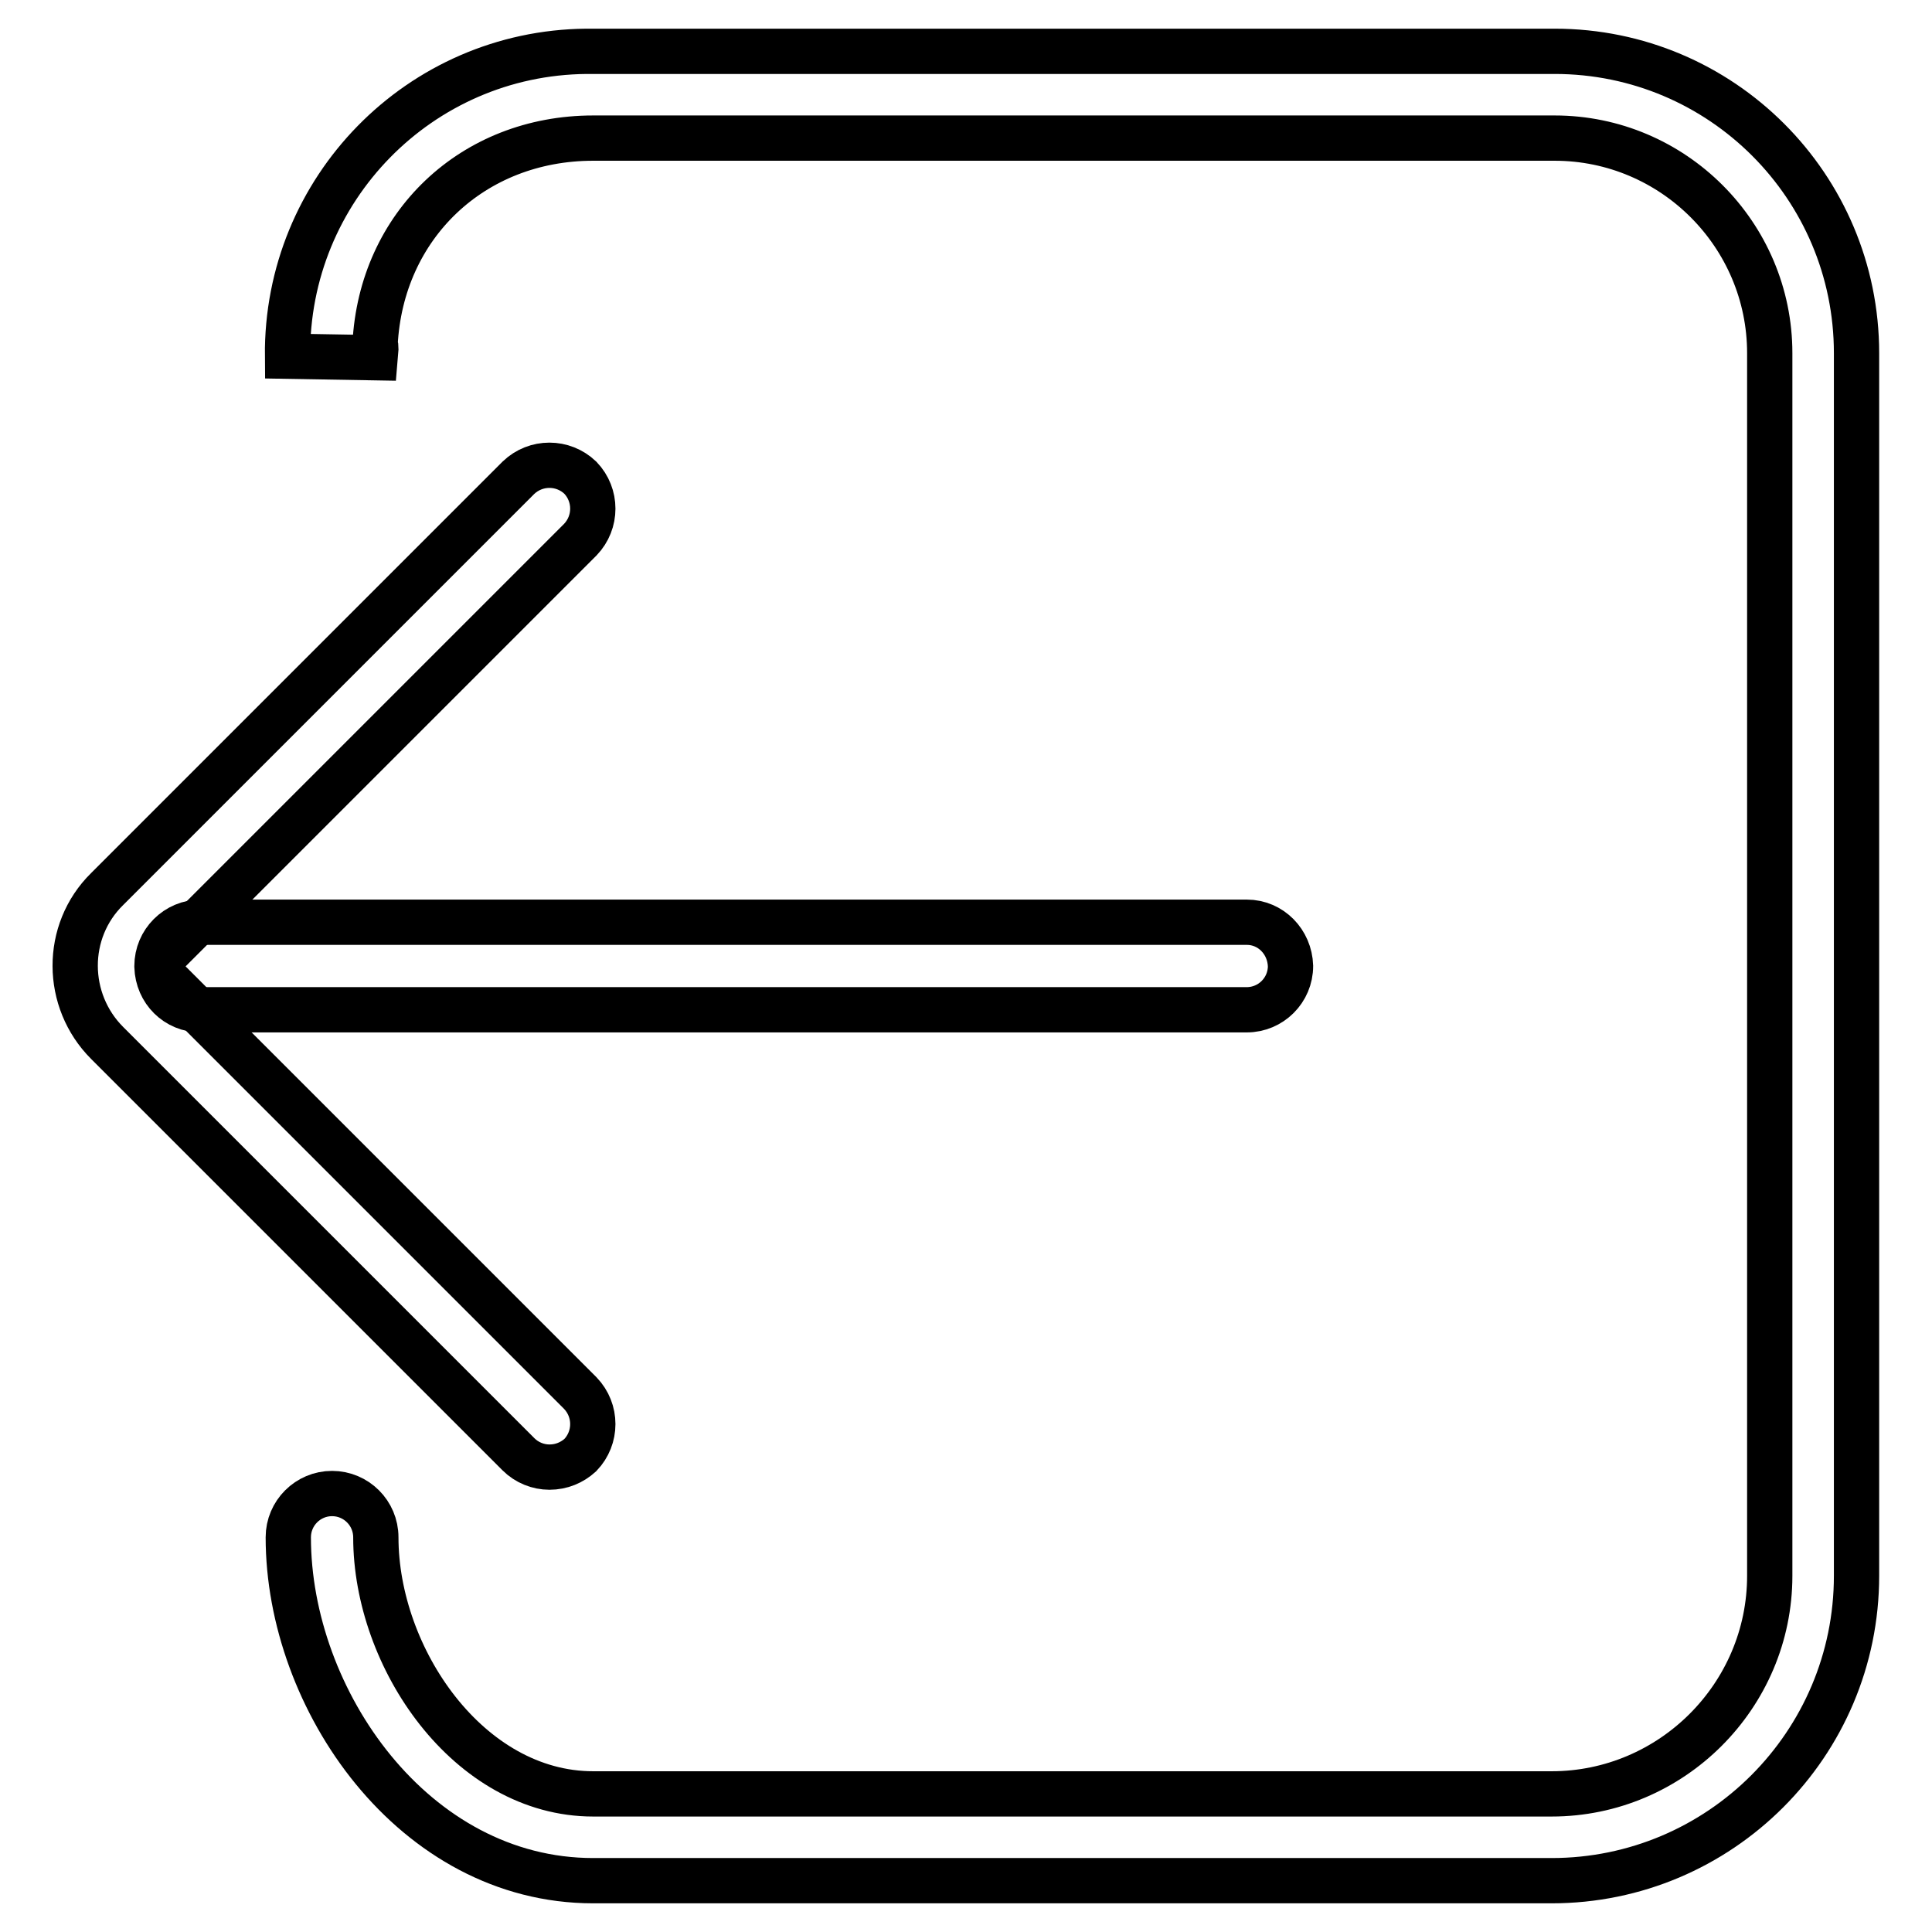 <?xml version="1.0" encoding="utf-8"?>
<!-- Svg Vector Icons : http://www.onlinewebfonts.com/icon -->
<!DOCTYPE svg PUBLIC "-//W3C//DTD SVG 1.1//EN" "http://www.w3.org/Graphics/SVG/1.1/DTD/svg11.dtd">
<svg version="1.1" xmlns="http://www.w3.org/2000/svg" xmlns:xlink="http://www.w3.org/1999/xlink" x="0px" y="0px" viewBox="0 0 256 256" enable-background="new 0 0 256 256" xml:space="preserve">
<g> <path stroke-width="6" fill-opacity="0" stroke="#000000"  d="M72.8,194.4c-1.5,0-3-0.6-4.1-1.7l-54.5-54.5c-5.6-5.6-5.7-14.8,0-20.4c0,0,0,0,0,0l54.5-54.5 c2.3-2.2,5.9-2.2,8.2,0c2.2,2.3,2.2,5.9,0,8.2l-54.5,54.5c-1.1,1.1-1.1,3,0,4.1l54.5,54.5c2.2,2.3,2.2,5.9,0,8.2 C75.8,193.8,74.4,194.4,72.8,194.4z"/> <path stroke-width="6" fill-opacity="0" stroke="#000000"  d="M165.2,133.8H26.6c-3.2,0-5.7-2.5-5.8-5.7c0,0,0,0,0-0.1c0-3.2,2.6-5.8,5.8-5.8h138.6 c3.2,0,5.7,2.6,5.8,5.8C171,131.2,168.4,133.8,165.2,133.8z"/> <path stroke-width="6" fill-opacity="0" stroke="#000000"  d="M205.6,249.2h-127c-23.8,0-40.4-24-40.4-45.5c0-3.2,2.6-5.8,5.8-5.8c3.2,0,5.8,2.6,5.8,5.8 c0,16,12.3,34,28.8,34h127c15.9,0,28.9-13,28.9-28.9v-162c0-15.7-12.8-28.5-28.5-28.5H78.6c-16,0-28.1,11.6-28.9,27.3 c0.1,0.2,0.1,0.4,0.1,0.6l-0.1,1.2l-11.6-0.2C37.9,25.1,55.6,7,77.7,6.8c0.3,0,0.6,0,0.9,0H206c22.1,0,40,17.9,40,40v162 C246,231.1,227.9,249.2,205.6,249.2L205.6,249.2z"/></g>
</svg>